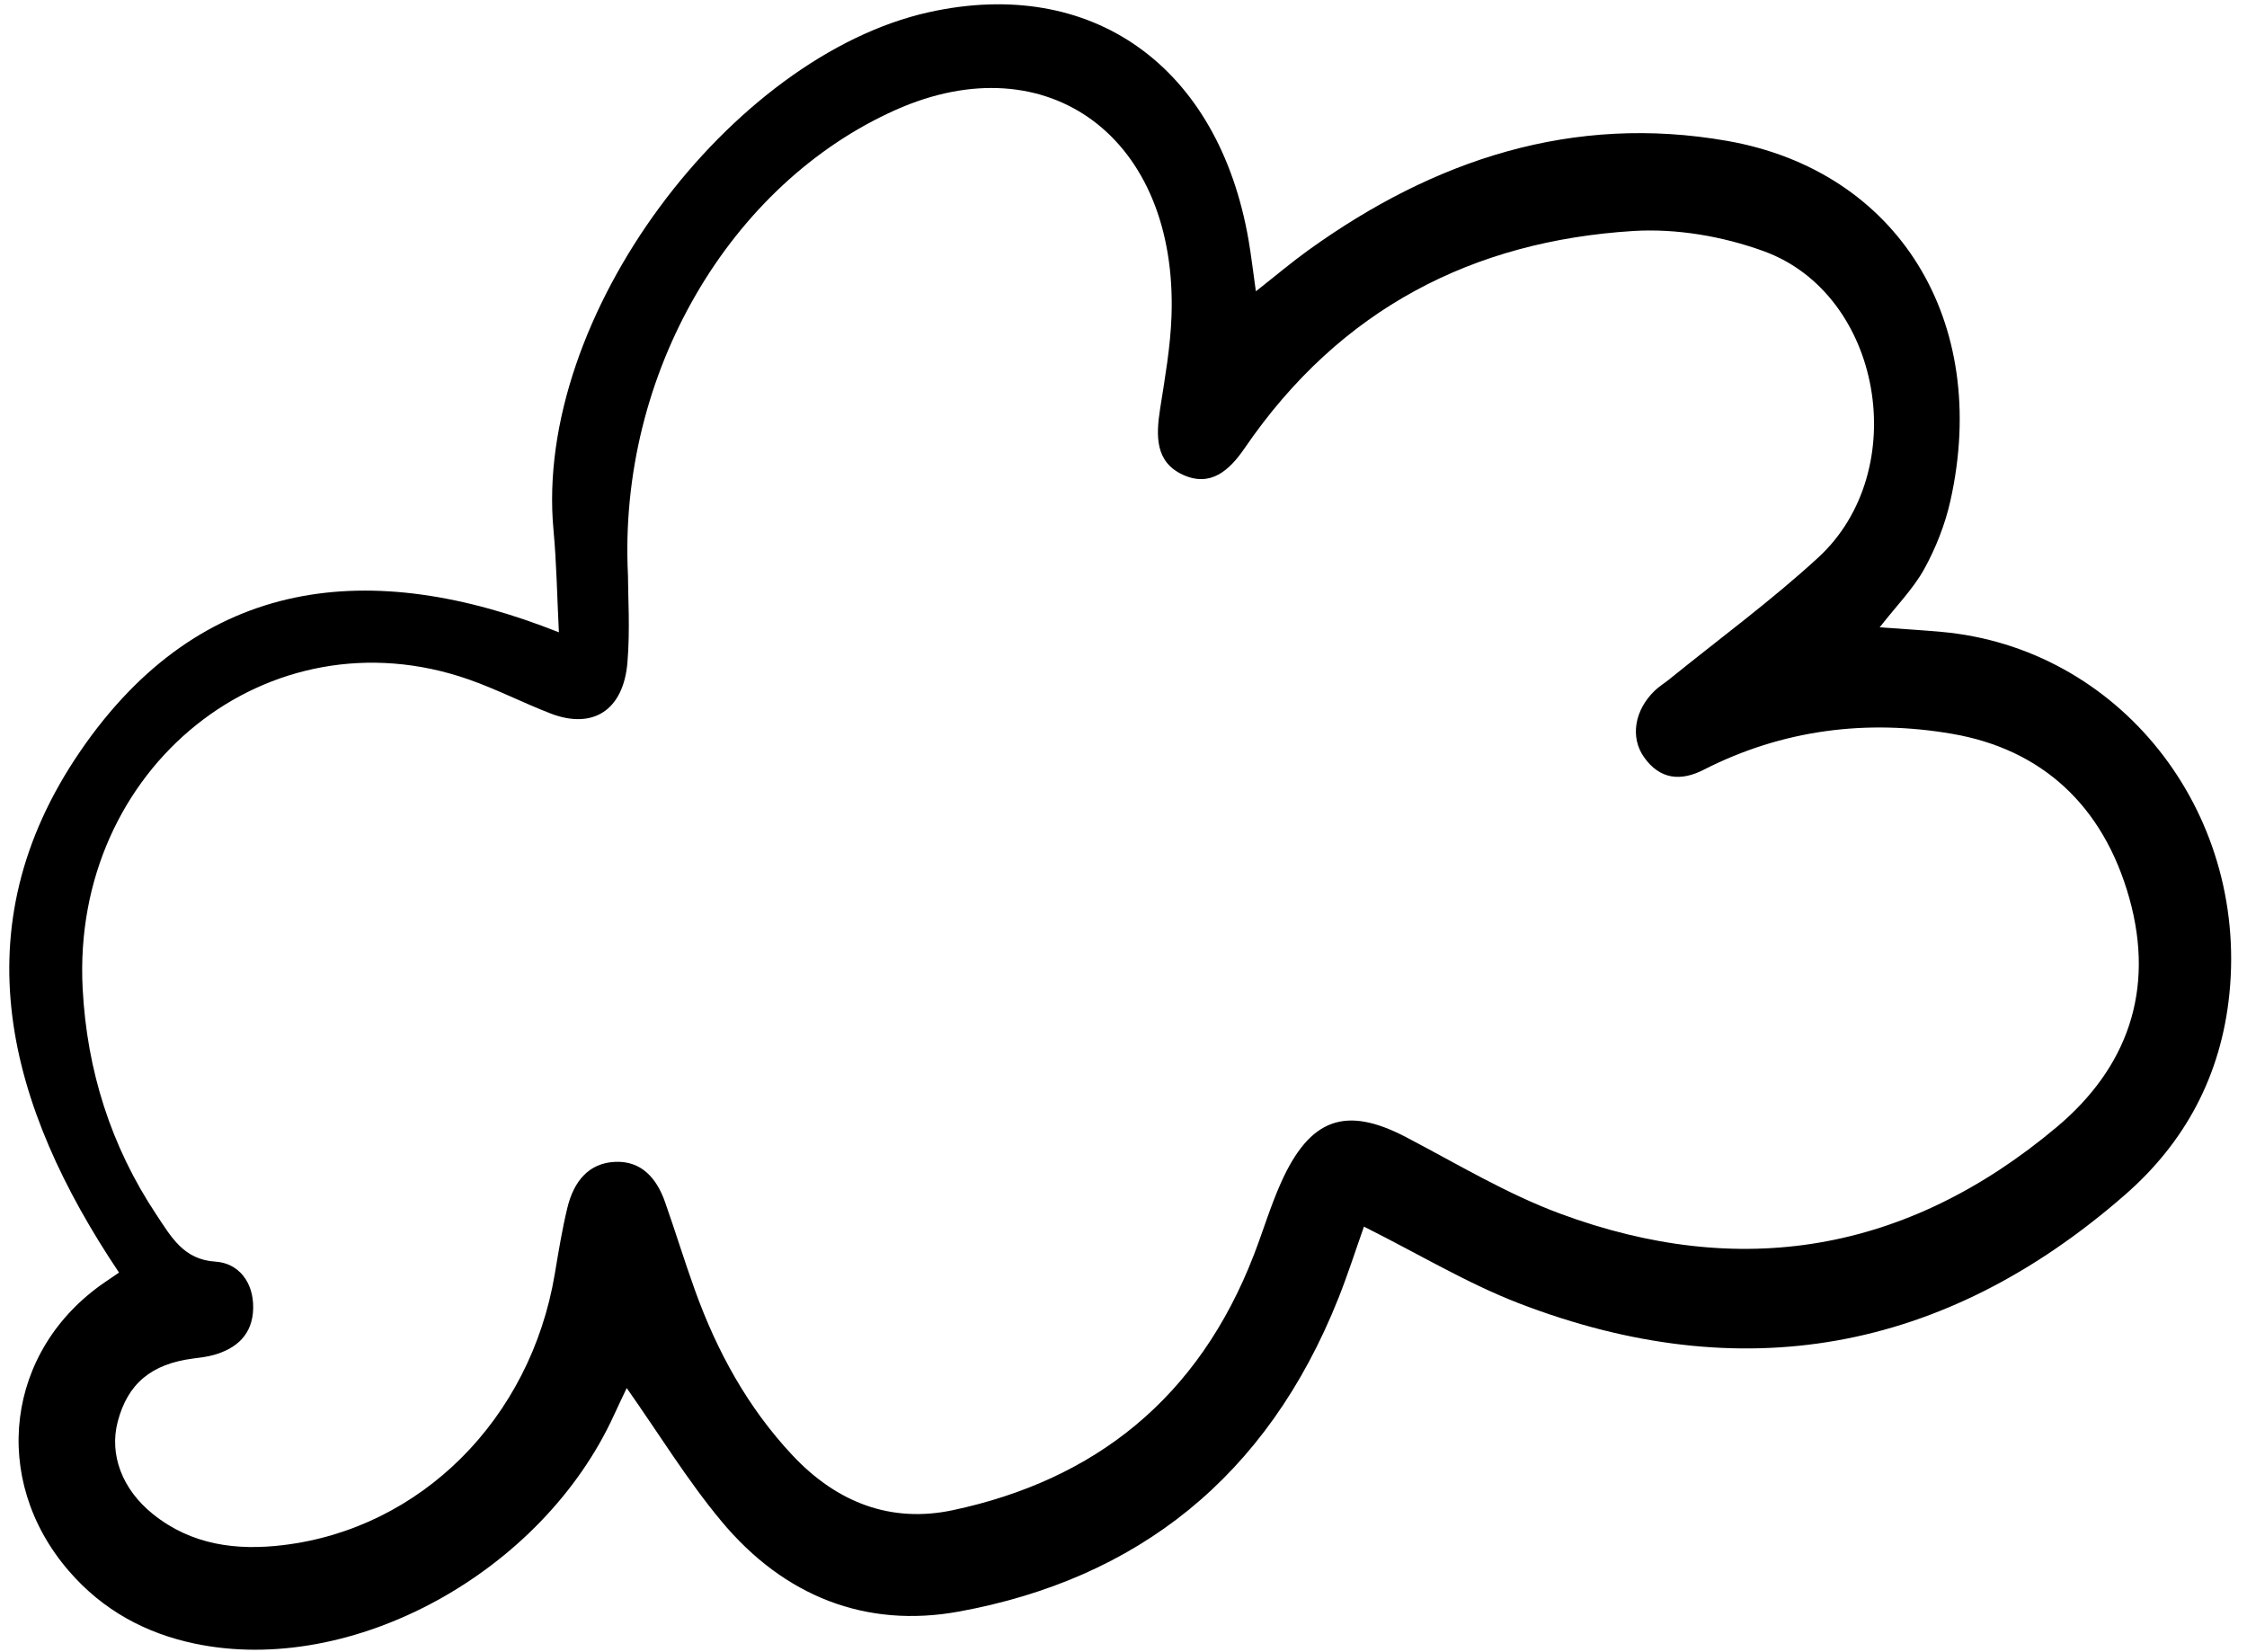 <svg xmlns="http://www.w3.org/2000/svg" width="102" height="75" viewBox="0 0 102 75" fill="none"><path d="M57.009 13.223C57.919 12.508 58.626 11.909 59.372 11.371C65.136 7.218 71.419 5.171 78.4 6.395C86.16 7.756 90.358 14.57 88.537 22.729C88.297 23.803 87.877 24.87 87.352 25.823C86.852 26.728 86.104 27.479 85.326 28.476C86.347 28.551 87.232 28.603 88.115 28.682C96.168 29.397 102.037 36.762 101.202 45.102C100.827 48.845 99.166 51.874 96.476 54.225C88.214 61.448 78.992 63.019 68.98 59.173C66.622 58.268 64.411 56.93 61.915 55.681C61.548 56.715 61.19 57.839 60.756 58.93C57.512 67.081 51.594 71.678 43.533 73.154C39.318 73.925 35.592 72.475 32.738 69.042C31.201 67.195 29.924 65.104 28.449 63.009C28.294 63.337 28.082 63.775 27.88 64.218C24.609 71.392 15.979 76.109 8.838 74.609C6.619 74.143 4.671 73.102 3.127 71.314C-0.472 67.147 0.266 61.279 4.76 58.205C4.95 58.075 5.141 57.946 5.403 57.767C0.343 50.22 -1.873 42.156 3.647 34.097C9.135 26.087 16.872 25.326 25.37 28.703C25.287 27.058 25.265 25.556 25.126 24.067C24.214 14.316 33.208 2.554 42.149 0.558C49.556 -1.095 55.309 2.99 56.678 10.903C56.793 11.571 56.871 12.246 57.009 13.223ZM28.506 26.113C28.506 27.05 28.607 28.57 28.482 30.069C28.301 32.248 26.908 33.129 24.987 32.385C23.737 31.901 22.532 31.281 21.27 30.84C12.194 27.673 3.228 34.839 3.752 44.874C3.946 48.598 5.041 52.039 7.085 55.117C7.774 56.154 8.331 57.18 9.78 57.27C10.814 57.335 11.517 58.186 11.493 59.39C11.468 60.586 10.733 61.214 9.711 61.504C9.403 61.592 9.08 61.628 8.762 61.669C6.866 61.916 5.796 62.81 5.344 64.533C4.952 66.021 5.54 67.609 6.95 68.736C8.711 70.145 10.748 70.391 12.85 70.139C19.114 69.389 24.081 64.407 25.183 57.833C25.352 56.825 25.516 55.813 25.756 54.822C26.044 53.638 26.718 52.784 27.943 52.74C29.105 52.698 29.801 53.464 30.186 54.558C30.653 55.883 31.065 57.23 31.54 58.55C32.55 61.361 33.954 63.906 35.97 66.057C38.006 68.23 40.468 69.146 43.257 68.552C49.66 67.188 54.399 63.507 56.927 56.941C57.344 55.859 57.678 54.736 58.151 53.682C59.471 50.74 61.101 50.193 63.828 51.62C66.131 52.825 68.391 54.189 70.8 55.084C78.949 58.111 86.54 56.893 93.364 51.161C96.549 48.486 97.839 44.98 96.657 40.767C95.473 36.547 92.664 34.006 88.613 33.311C84.74 32.646 80.926 33.111 77.329 34.946C76.302 35.47 75.349 35.394 74.627 34.369C73.986 33.46 74.204 32.228 75.113 31.353C75.315 31.158 75.559 31.012 75.777 30.835C78.037 29.002 80.389 27.283 82.535 25.31C86.832 21.358 85.438 13.357 80.068 11.404C78.202 10.725 76.096 10.364 74.135 10.486C66.906 10.938 60.852 13.98 56.498 20.346C55.797 21.37 54.946 22.119 53.704 21.555C52.439 20.98 52.469 19.795 52.662 18.559C52.88 17.165 53.129 15.762 53.179 14.356C53.466 6.273 47.58 1.895 40.647 4.994C33.143 8.347 28.048 16.948 28.506 26.113L28.506 26.113Z" fill="black"></path></svg>